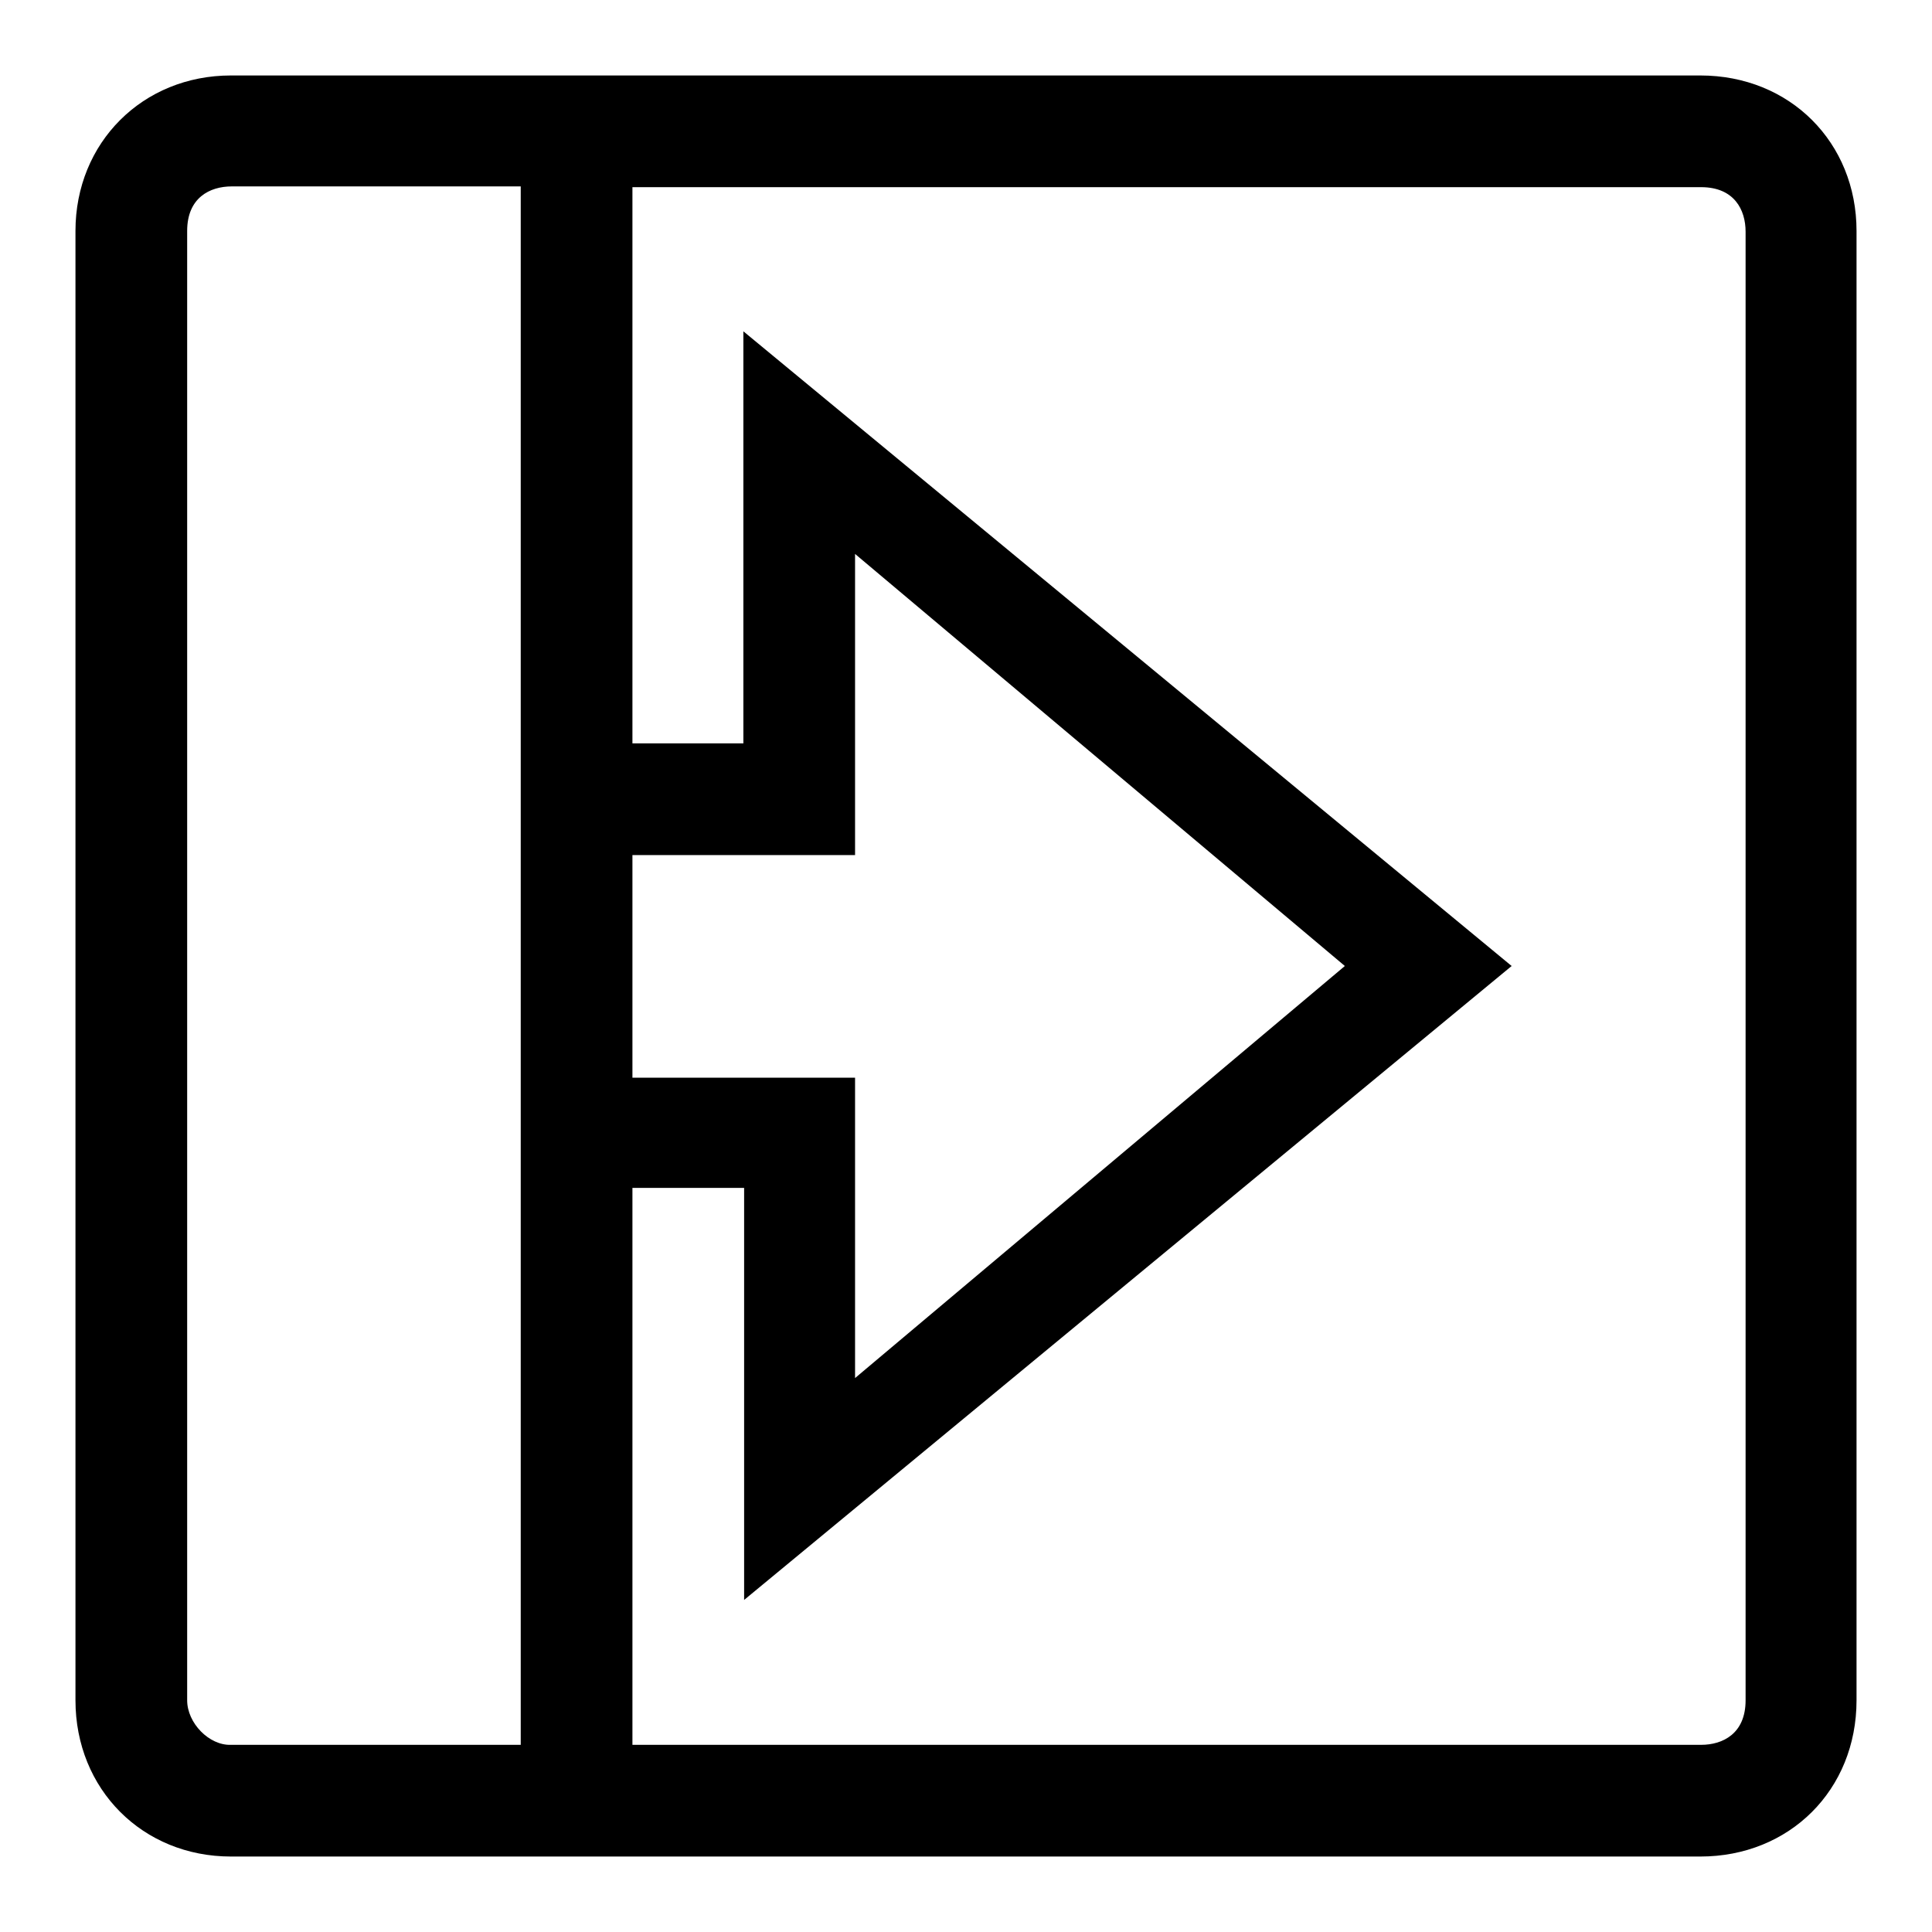 <?xml version="1.0" encoding="utf-8"?>
<!-- Svg Vector Icons : http://www.onlinewebfonts.com/icon -->
<!DOCTYPE svg PUBLIC "-//W3C//DTD SVG 1.1//EN" "http://www.w3.org/Graphics/SVG/1.1/DTD/svg11.dtd">
<svg version="1.1" xmlns="http://www.w3.org/2000/svg" xmlns:xlink="http://www.w3.org/1999/xlink" x="0px" y="0px" viewBox="0 0 256 256" enable-background="new 0 0 256 256" xml:space="preserve">
<g> <path fill="#000000" d="M225.3,10H30.6C18.9,10,10,18.9,10,30.6v194.7c0,11.8,8.9,20.7,20.6,20.7h194.7c11.8,0,20.7-8.8,20.7-20.7 V30.6C246,18.9,237.2,10,225.3,10z M83.8,142.8v-29.5h29.5V73.4l64.9,54.6l-64.9,54.6v-39.8H83.8z M24.8,225.3V30.6 c0-4.4,3-5.9,5.9-5.9H69v206.5H30.6C27.7,231.3,24.8,228.3,24.8,225.3z M231.3,225.3c0,4.4-3,5.9-5.9,5.9H83.8v-73.8h14.8v54.6 L200.3,128L98.5,43.9v54.6H83.8V24.8h141.6c4.4,0,5.9,3,5.9,5.9V225.3z"/></g>
</svg>
